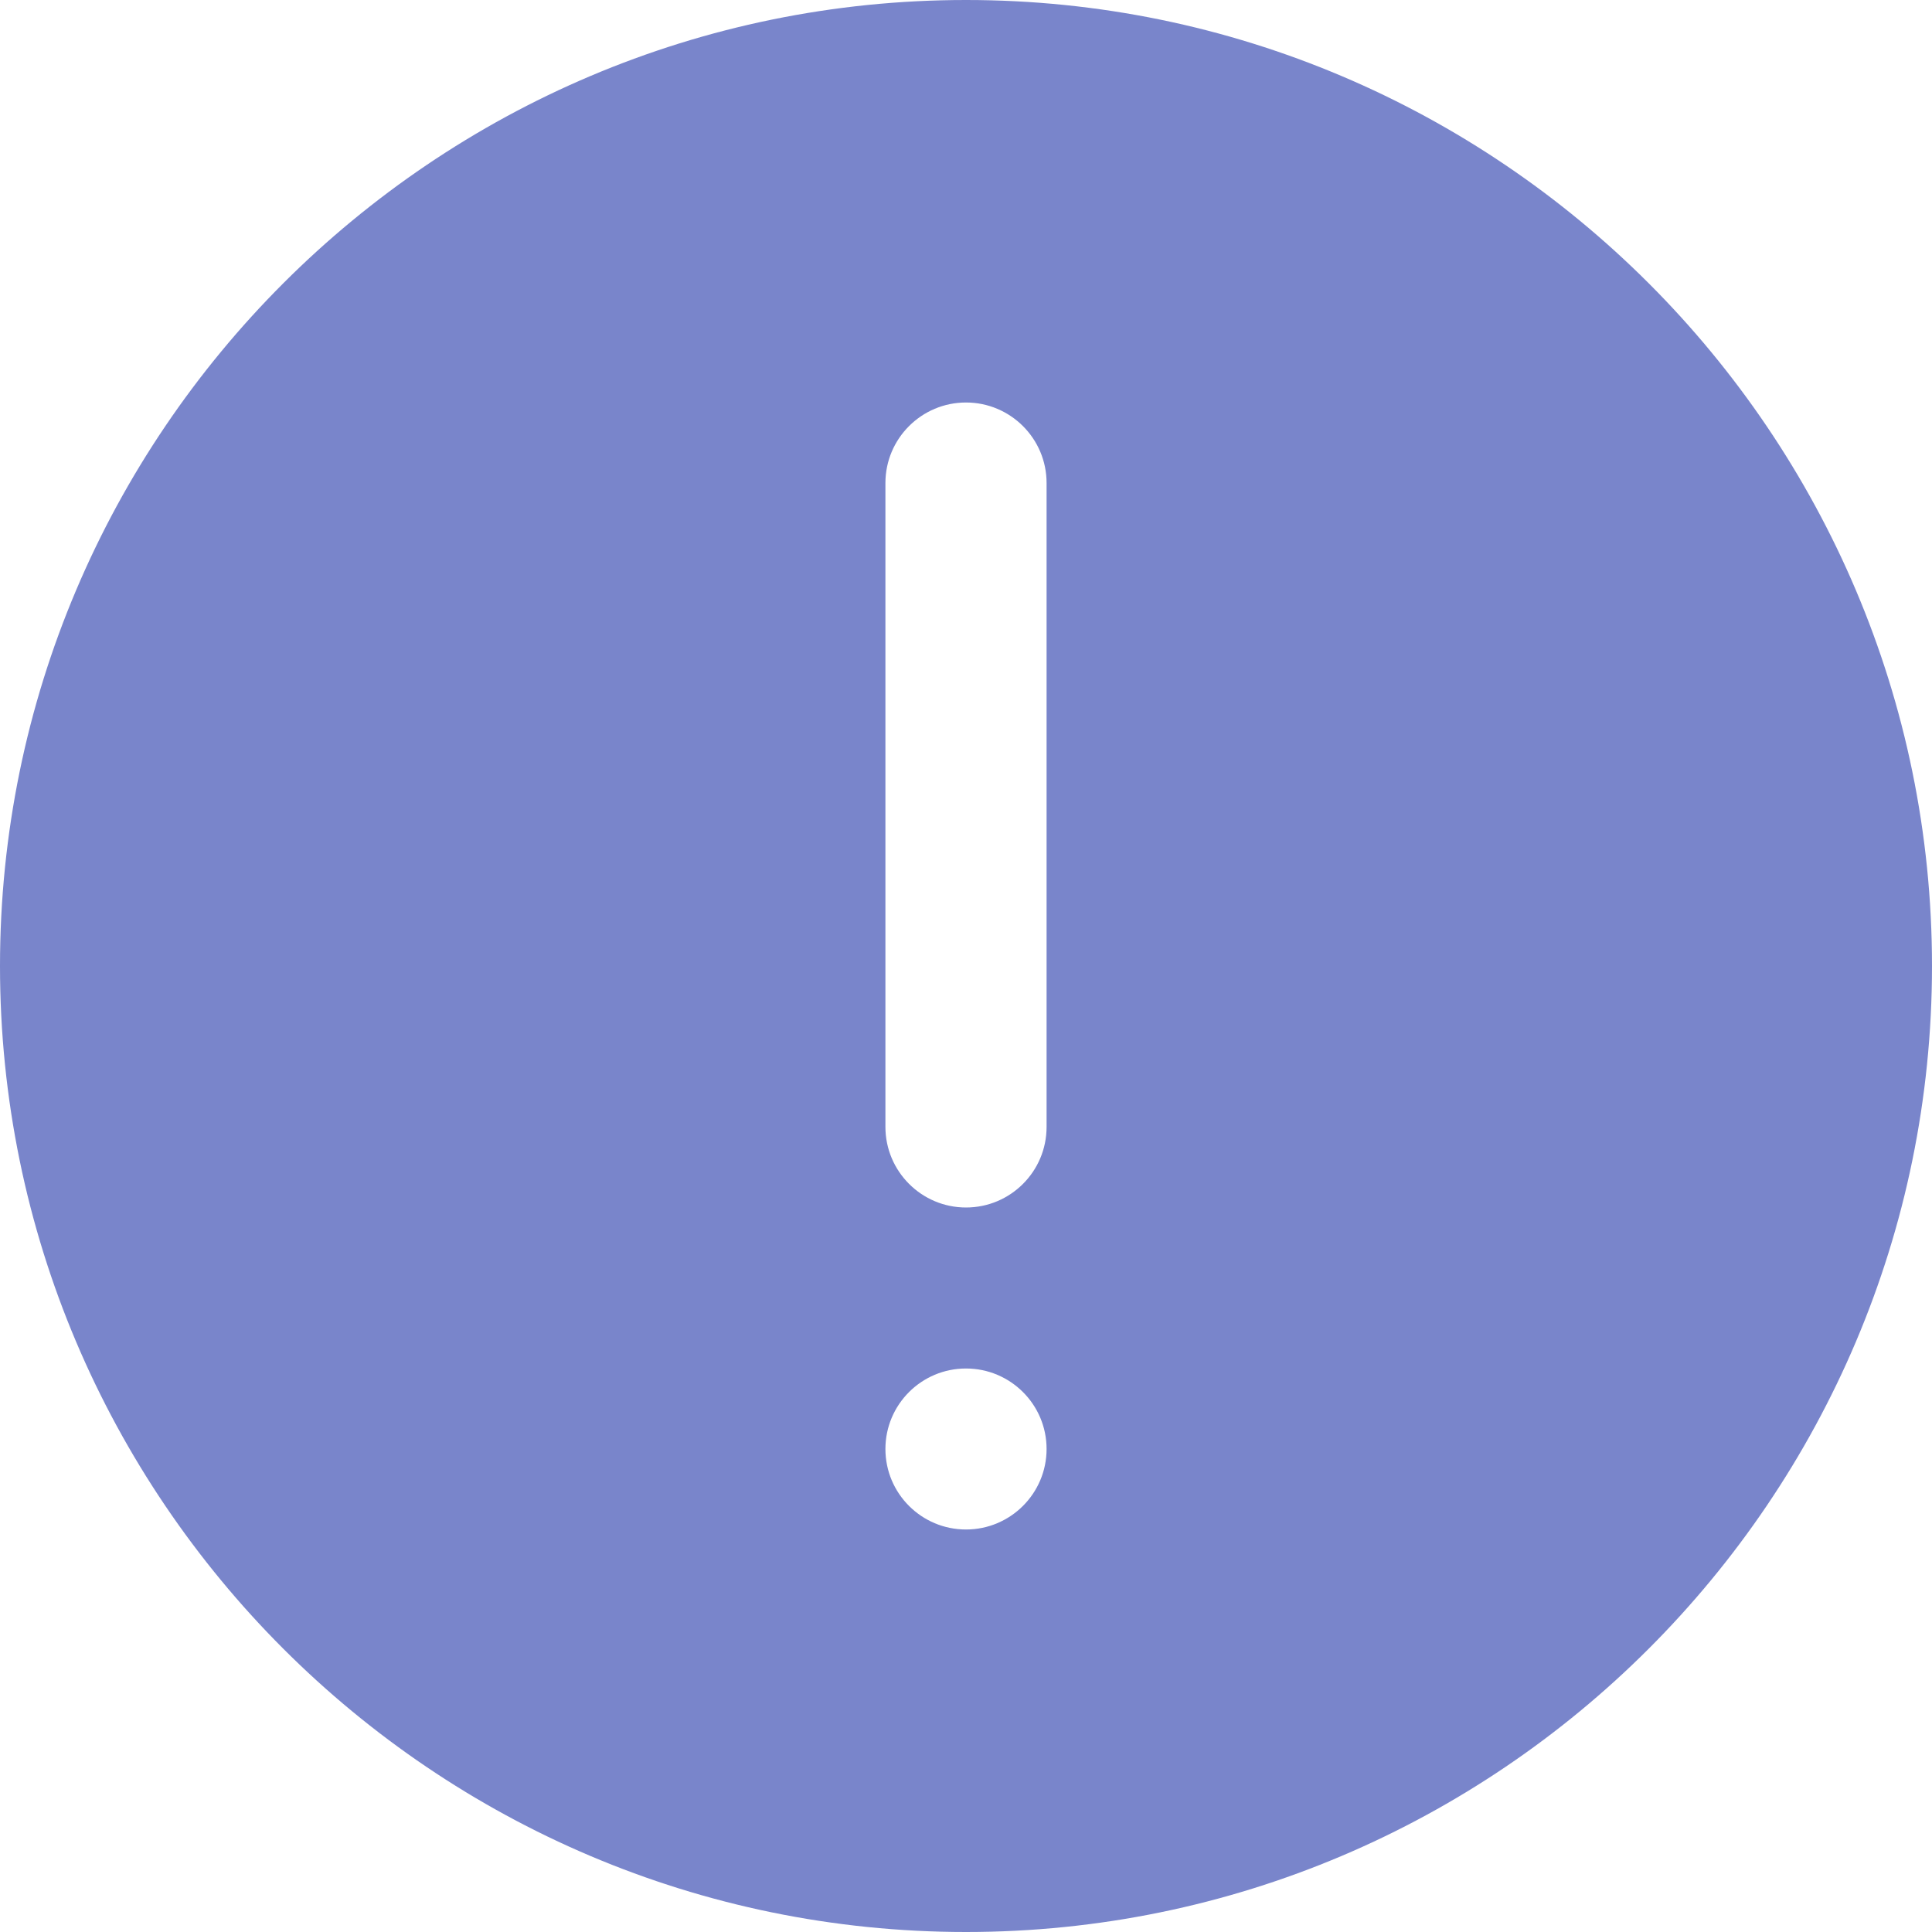 <svg width="24" height="24" viewBox="0 0 24 24" fill="none" xmlns="http://www.w3.org/2000/svg">
<path d="M12 0C5.384 0 0 5.384 0 12C0 18.616 5.384 24 12 24C18.616 24 24 18.616 24 12C24 5.384 18.616 0 12 0ZM12 19C11.448 19 10.999 18.553 10.999 18C10.999 17.448 11.447 17 12 17C12.552 17 13.001 17.447 13.001 18C13.001 18.552 12.552 19 12 19ZM13.001 13.999C13.001 14.553 12.552 15 12 15C11.448 15 10.999 14.551 10.999 13.999V6C10.999 5.448 11.448 5 12 5C12.552 5 13.001 5.448 13.001 6V13.999Z" fill="#7985CB"/>
</svg>
